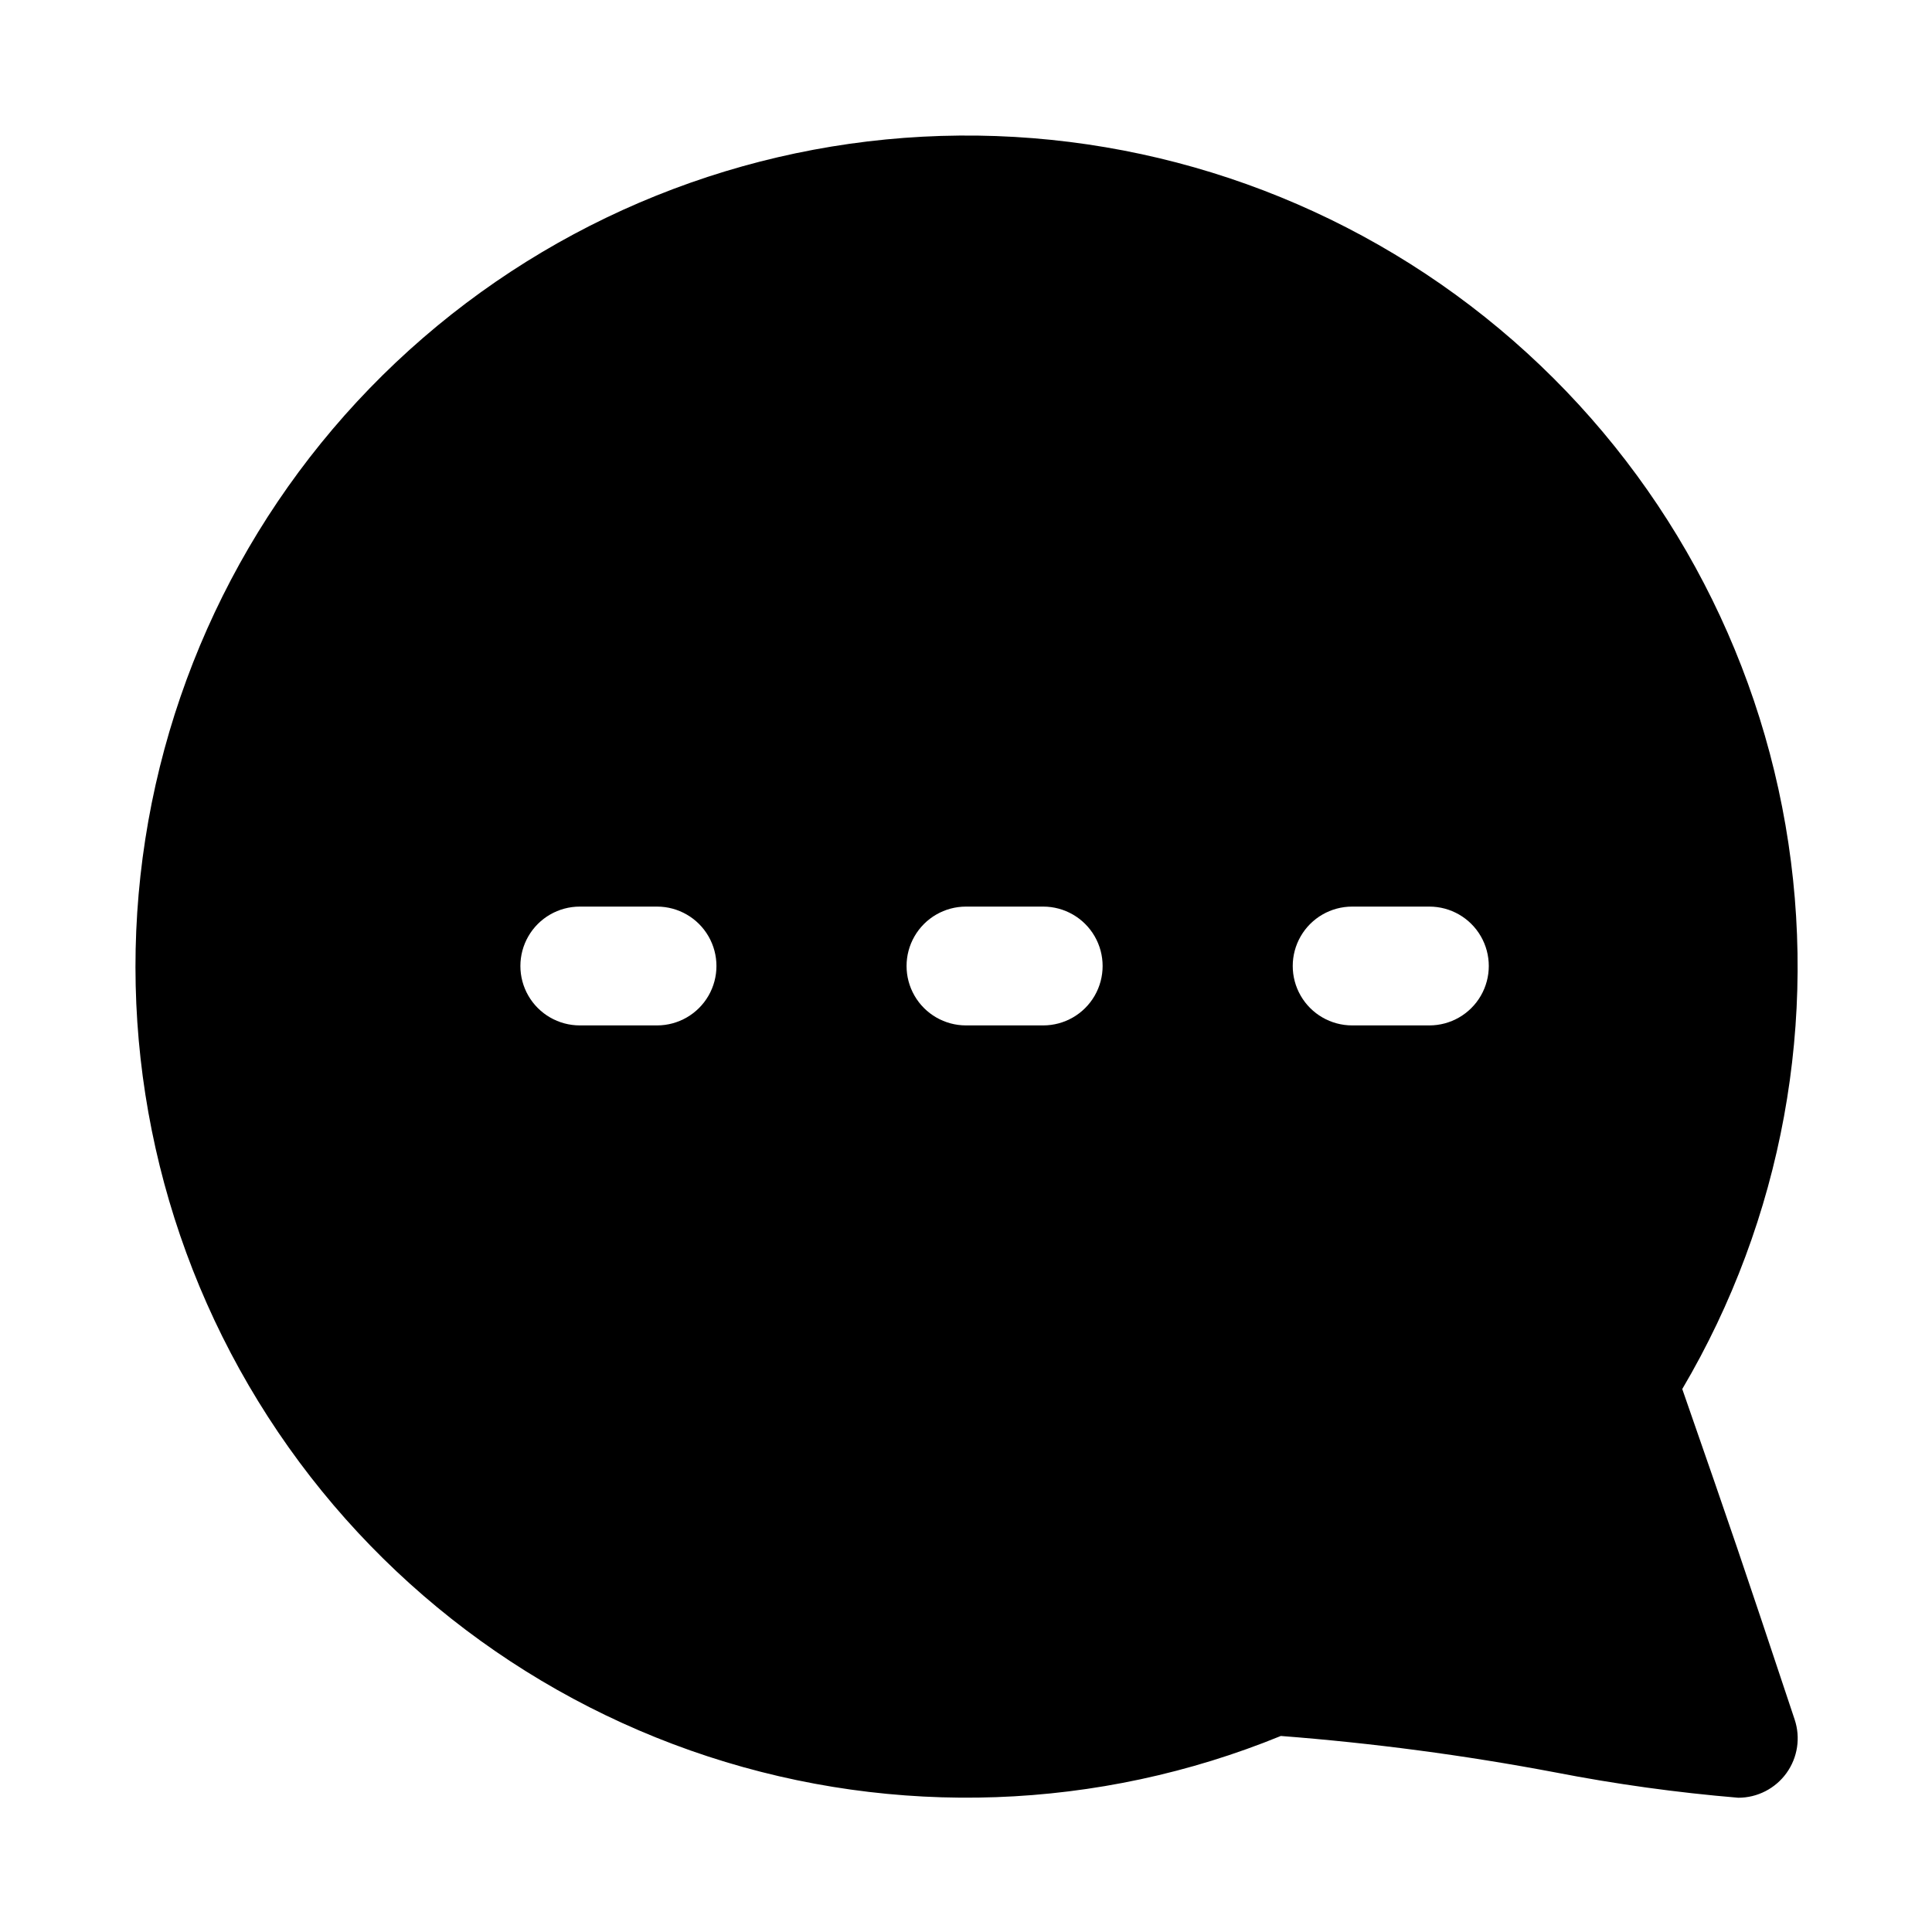 <?xml version="1.0" encoding="UTF-8"?>
<!-- Uploaded to: ICON Repo, www.iconrepo.com, Generator: ICON Repo Mixer Tools -->
<svg fill="#000000" width="800px" height="800px" version="1.1" viewBox="144 144 512 512" xmlns="http://www.w3.org/2000/svg">
 <path d="m589.82 512.1c26.551-44.988 36.246-97.949 27.355-149.42-8.887-51.477-35.785-98.117-75.887-131.59-40.098-33.477-90.793-51.609-143.03-51.164-52.234 0.449-102.61 19.449-142.13 53.605-39.523 34.156-65.617 81.25-73.625 132.87-8.004 51.621 2.594 104.41 29.91 148.93 27.316 44.527 69.57 77.895 119.21 94.145 49.645 16.25 103.45 14.328 151.81-5.426 24.367 1.879 48.613 5.094 72.629 9.633 16.066 3.125 32.289 5.375 48.602 6.738 5.059 0.004 9.812-2.43 12.773-6.535 2.961-4.106 3.766-9.383 2.168-14.184-14.941-44.855-15.746-47.199-29.789-87.598zm-271.7-96.355h-20.465c-5.625 0-10.824-3-13.637-7.871s-2.812-10.875 0-15.746 8.012-7.871 13.637-7.871h20.469-0.004c5.625 0 10.824 3 13.637 7.871s2.812 10.875 0 15.746-8.012 7.871-13.637 7.871zm102.34 0h-20.465c-5.625 0-10.824-3-13.637-7.871s-2.812-10.875 0-15.746 8.012-7.871 13.637-7.871h20.469-0.004c5.625 0 10.824 3 13.637 7.871s2.812 10.875 0 15.746-8.012 7.871-13.637 7.871zm102.34 0h-20.465c-5.625 0-10.824-3-13.637-7.871s-2.812-10.875 0-15.746 8.012-7.871 13.637-7.871h20.469-0.004c5.625 0 10.824 3 13.637 7.871s2.812 10.875 0 15.746-8.012 7.871-13.637 7.871z"/>
</svg>